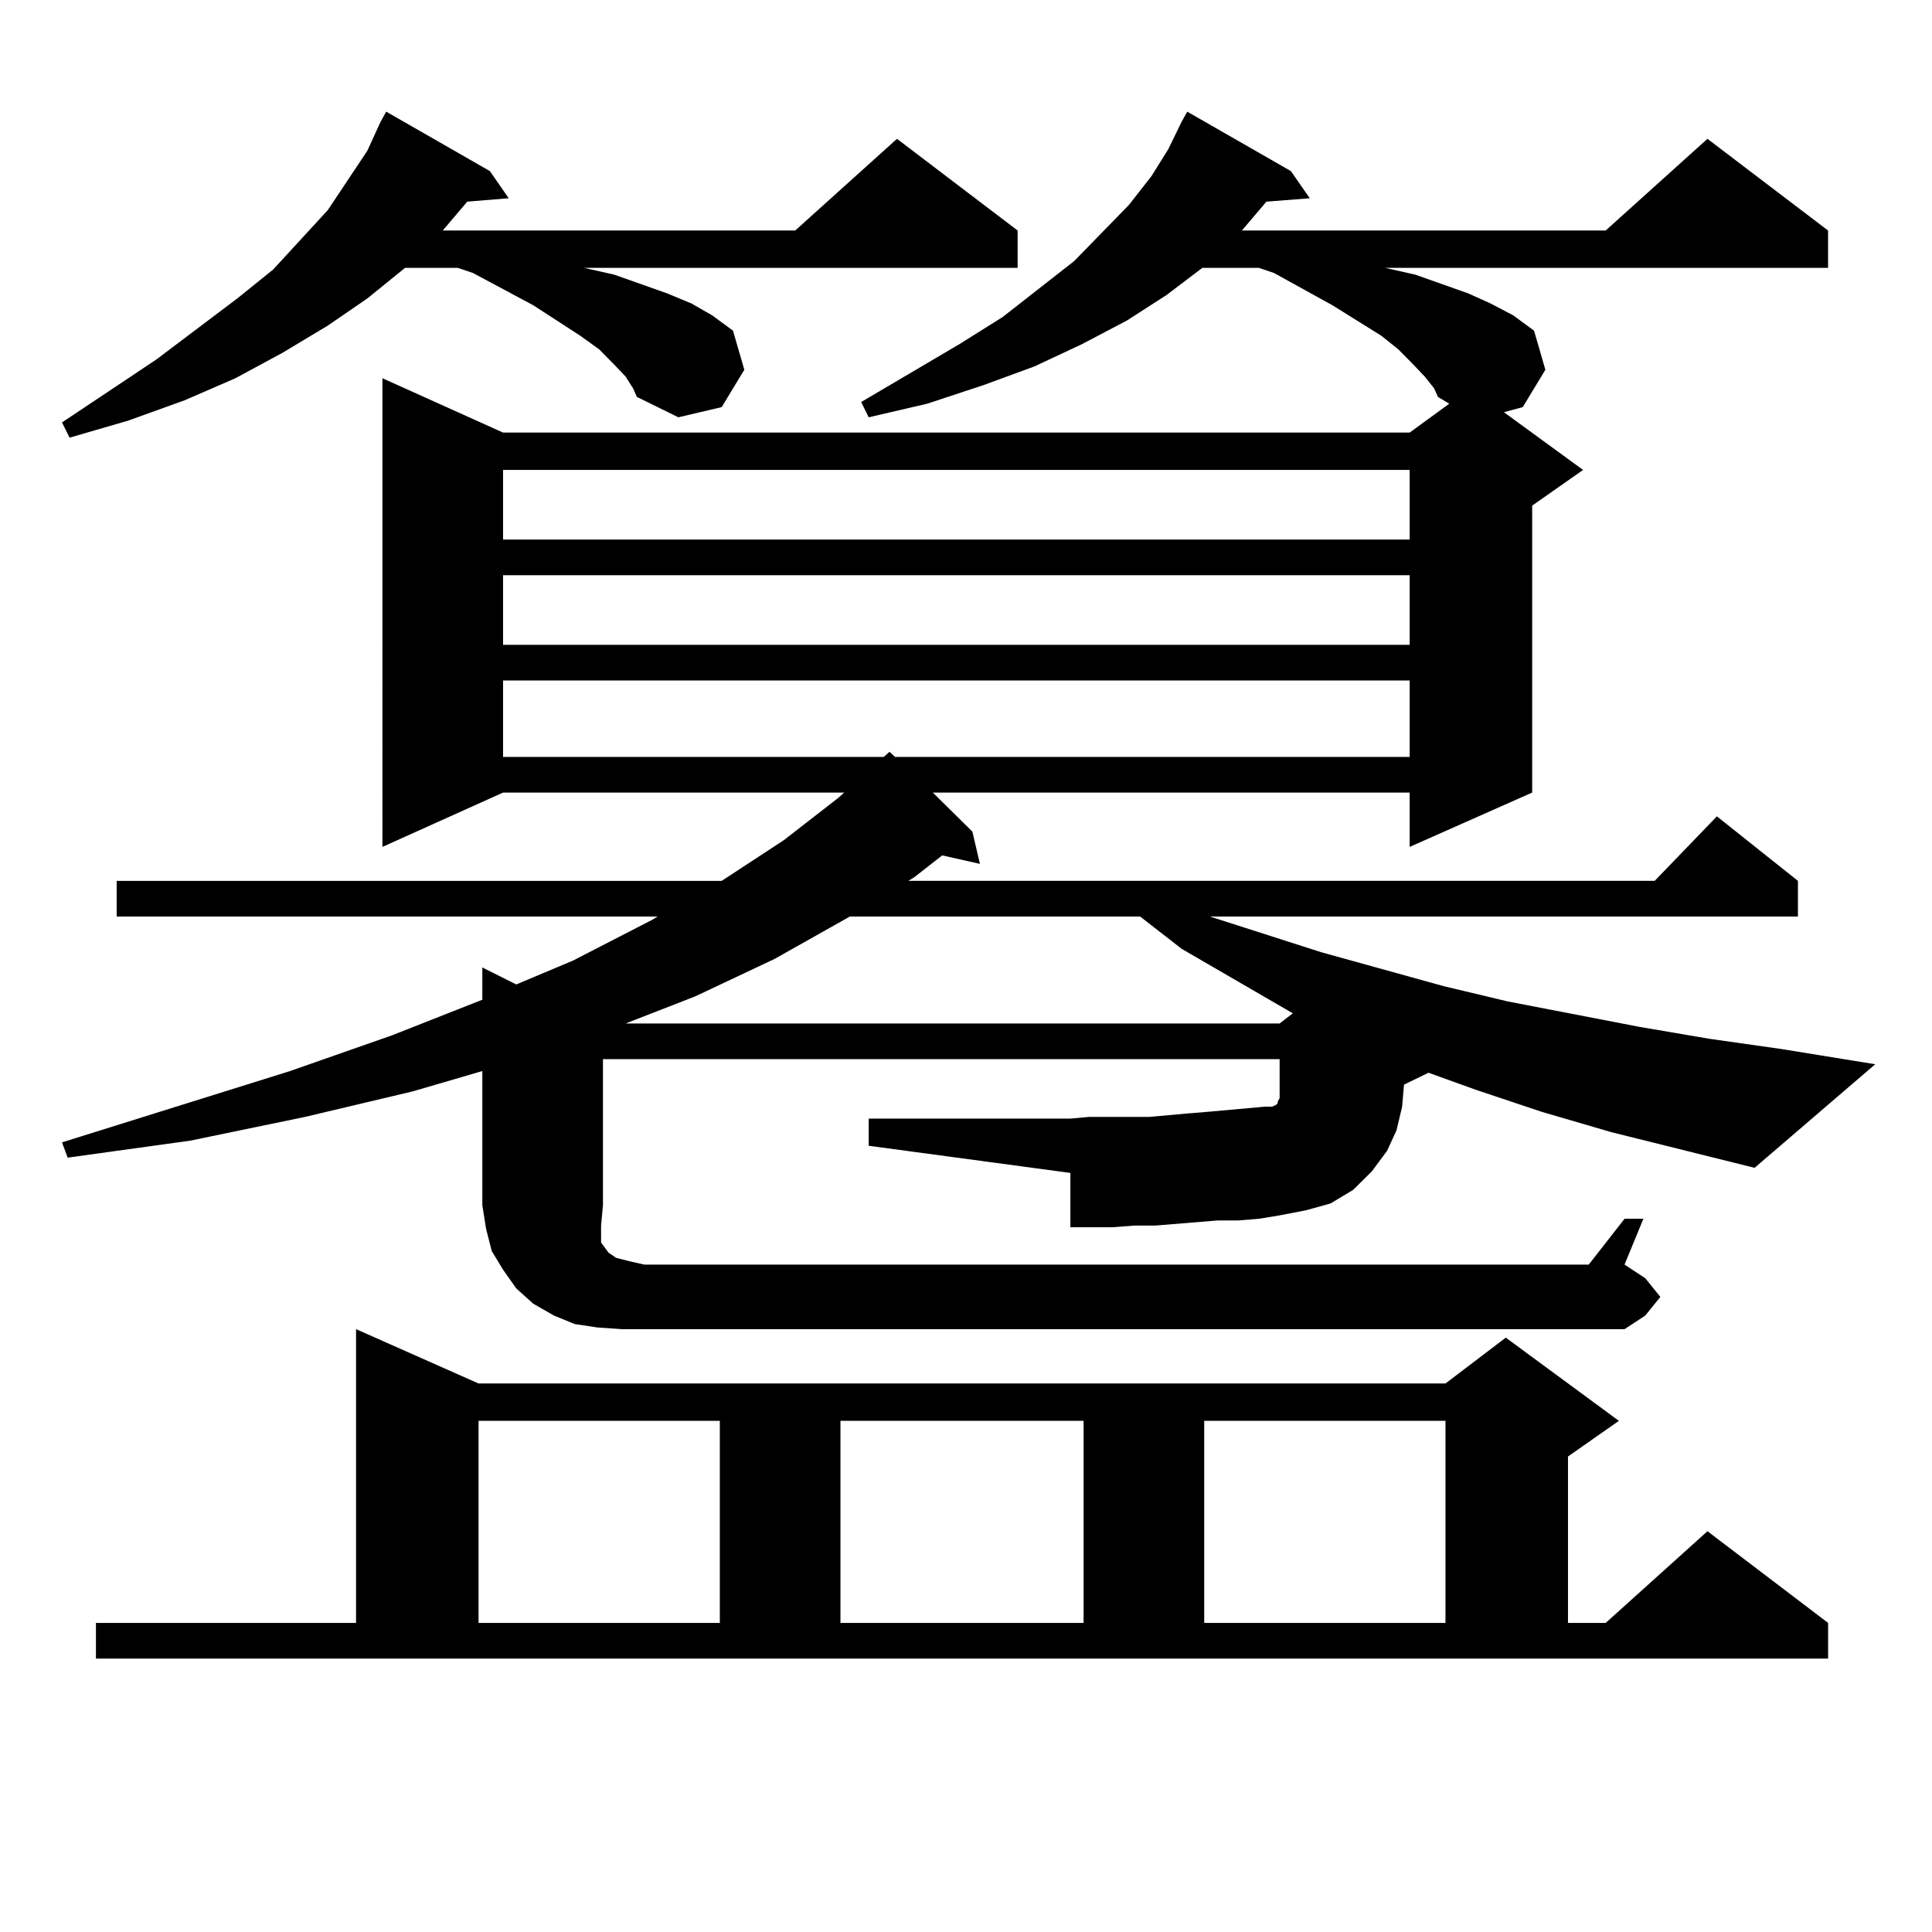 <?xml version="1.0" encoding="utf-8"?>
<!-- Generator: Adobe Illustrator 16.0.0, SVG Export Plug-In . SVG Version: 6.00 Build 0)  -->
<!DOCTYPE svg PUBLIC "-//W3C//DTD SVG 1.1//EN" "http://www.w3.org/Graphics/SVG/1.1/DTD/svg11.dtd">
<svg version="1.1" id="图层_1" xmlns="http://www.w3.org/2000/svg" xmlns:xlink="http://www.w3.org/1999/xlink" x="0px" y="0px"
	 width="1000px" height="1000px" viewBox="0 0 1000 1000" enable-background="new 0 0 1000 1000" xml:space="preserve">
<path d="M312.09,623.805l-0.976,10.547v7.031v1.758l1.951,2.637l1.951,2.637l3.902,2.637l6.829,1.758l7.805,1.758h488.769
	l18.536-23.73h9.756l-9.756,23.73l10.731,7.031l7.805,9.668l-7.805,9.668l-10.731,7.031H333.553h-11.707l-12.683-0.879
	l-11.707-1.758l-10.731-4.395l-10.731-6.152l-8.78-7.91l-6.829-9.668l-5.854-9.668l-2.927-11.426l-1.951-12.305v-69.434
	l-36.097,10.547l-55.608,13.184l-59.511,12.305l-63.413,8.789l-2.927-7.91l118.046-36.914l52.682-18.457l46.828-18.457v-16.699
	l17.561,8.789l29.268-12.305l40.975-21.094l2.927-1.758H60.389v-18.457h313.163l32.194-21.094l28.292-21.973l2.927-2.637H260.384
	l-62.438,28.125V195.777l62.438,28.125h469.257l20.487-14.941l-5.854-3.516l-1.951-4.395l-4.878-6.152l-5.854-6.152l-7.805-7.91
	l-8.78-7.031l-25.365-15.82l-30.243-16.699l-7.805-2.637h-29.268l-18.536,14.063l-20.487,13.184l-23.414,12.305l-24.39,11.426
	l-26.341,9.668l-29.268,9.668l-30.243,7.031l-3.902-7.91l50.73-29.883l22.438-14.063l37.072-29.004l28.292-29.004l11.707-14.941
	l8.78-14.063l6.829-14.063l2.927-5.273l53.657,30.762l9.756,14.063l-22.438,1.758l-12.683,14.941h188.288l52.682-47.461
	l62.438,47.461v19.336H716.958l15.609,3.516l27.316,9.668l11.707,5.273l11.707,6.152l10.731,7.91l5.854,20.215l-11.707,19.336
	l-9.756,2.637l40.975,29.883l-26.341,18.457V410.23l-63.413,28.125V410.23H482.817l20.487,20.215l3.902,16.699l-19.512-4.395
	l-14.634,11.426l-2.927,1.758h386.332l32.194-33.398l41.95,33.398v18.457H626.229l57.56,18.457l63.413,17.578l33.17,7.91
	l68.291,13.184l36.097,6.152l37.072,5.273l48.779,7.91l-62.438,53.613l-74.145-18.457l-36.097-10.547l-34.146-11.426l-24.39-8.789
	l-12.683,6.152l-0.976,11.426l-2.927,12.305l-4.878,10.547l-7.805,10.547l-9.756,9.668l-11.707,7.031l-12.683,3.516l-13.658,2.637
	l-10.731,1.758l-10.731,0.879h-10.731l-10.731,0.879l-10.731,0.879l-10.731,0.879h-10.731l-11.707,0.879h-9.756h-11.707v-28.125
	l-104.388-14.063V578.98h104.388l9.756-0.879h10.731h9.756h10.731l9.756-0.879l9.756-0.879l10.731-0.879l29.268-2.637h3.902
	l1.951-0.879l0.976-0.879v-0.879l0.976-1.758v-20.215H312.09V623.805z M323.797,194.898l-5.854-6.152l-7.805-7.91l-9.756-7.031
	l-24.39-15.82l-31.219-16.699l-7.805-2.637h-27.316l-19.512,15.82l-20.487,14.063l-23.414,14.063l-24.39,13.184L95.51,207.203
	L66.242,217.75l-30.243,8.789l-3.902-7.91l48.779-32.52l41.95-31.641l18.536-14.941l28.292-30.762l20.487-30.762l6.829-14.941
	l2.927-5.273l53.657,30.762l9.756,14.063l-21.463,1.758l-12.683,14.941H411.6l52.682-47.461l62.438,47.461v19.336H302.334
	l15.609,3.516l27.316,9.668l12.683,5.273l10.731,6.152l10.731,7.91l5.854,20.215l-11.707,19.336l-22.438,5.273l-21.463-10.547
	l-1.951-4.395L323.797,194.898z M49.657,840.016h134.631V687.965l63.413,28.125h500.476l31.219-23.73l58.535,43.066l-26.341,18.457
	v86.133h19.512l52.682-47.461l62.438,47.461v18.457H49.657V840.016z M247.701,735.426v104.59h124.875v-104.59H247.701z
	 M260.384,243.238v36.035h469.257v-36.035H260.384z M260.384,297.73v36.035h469.257V297.73H260.384z M463.306,391.773h266.335
	v-39.551H260.384v39.551h197.068l2.927-2.637L463.306,391.773z M439.892,474.391l-39.023,21.973l-40.975,19.336l-36.097,14.063
	h338.528l6.829-5.273l-57.56-33.398l-21.463-16.699H439.892z M435.014,735.426v104.59h125.851v-104.59H435.014z M623.302,735.426
	v104.59h124.875v-104.59H623.302z"/>
</svg>
